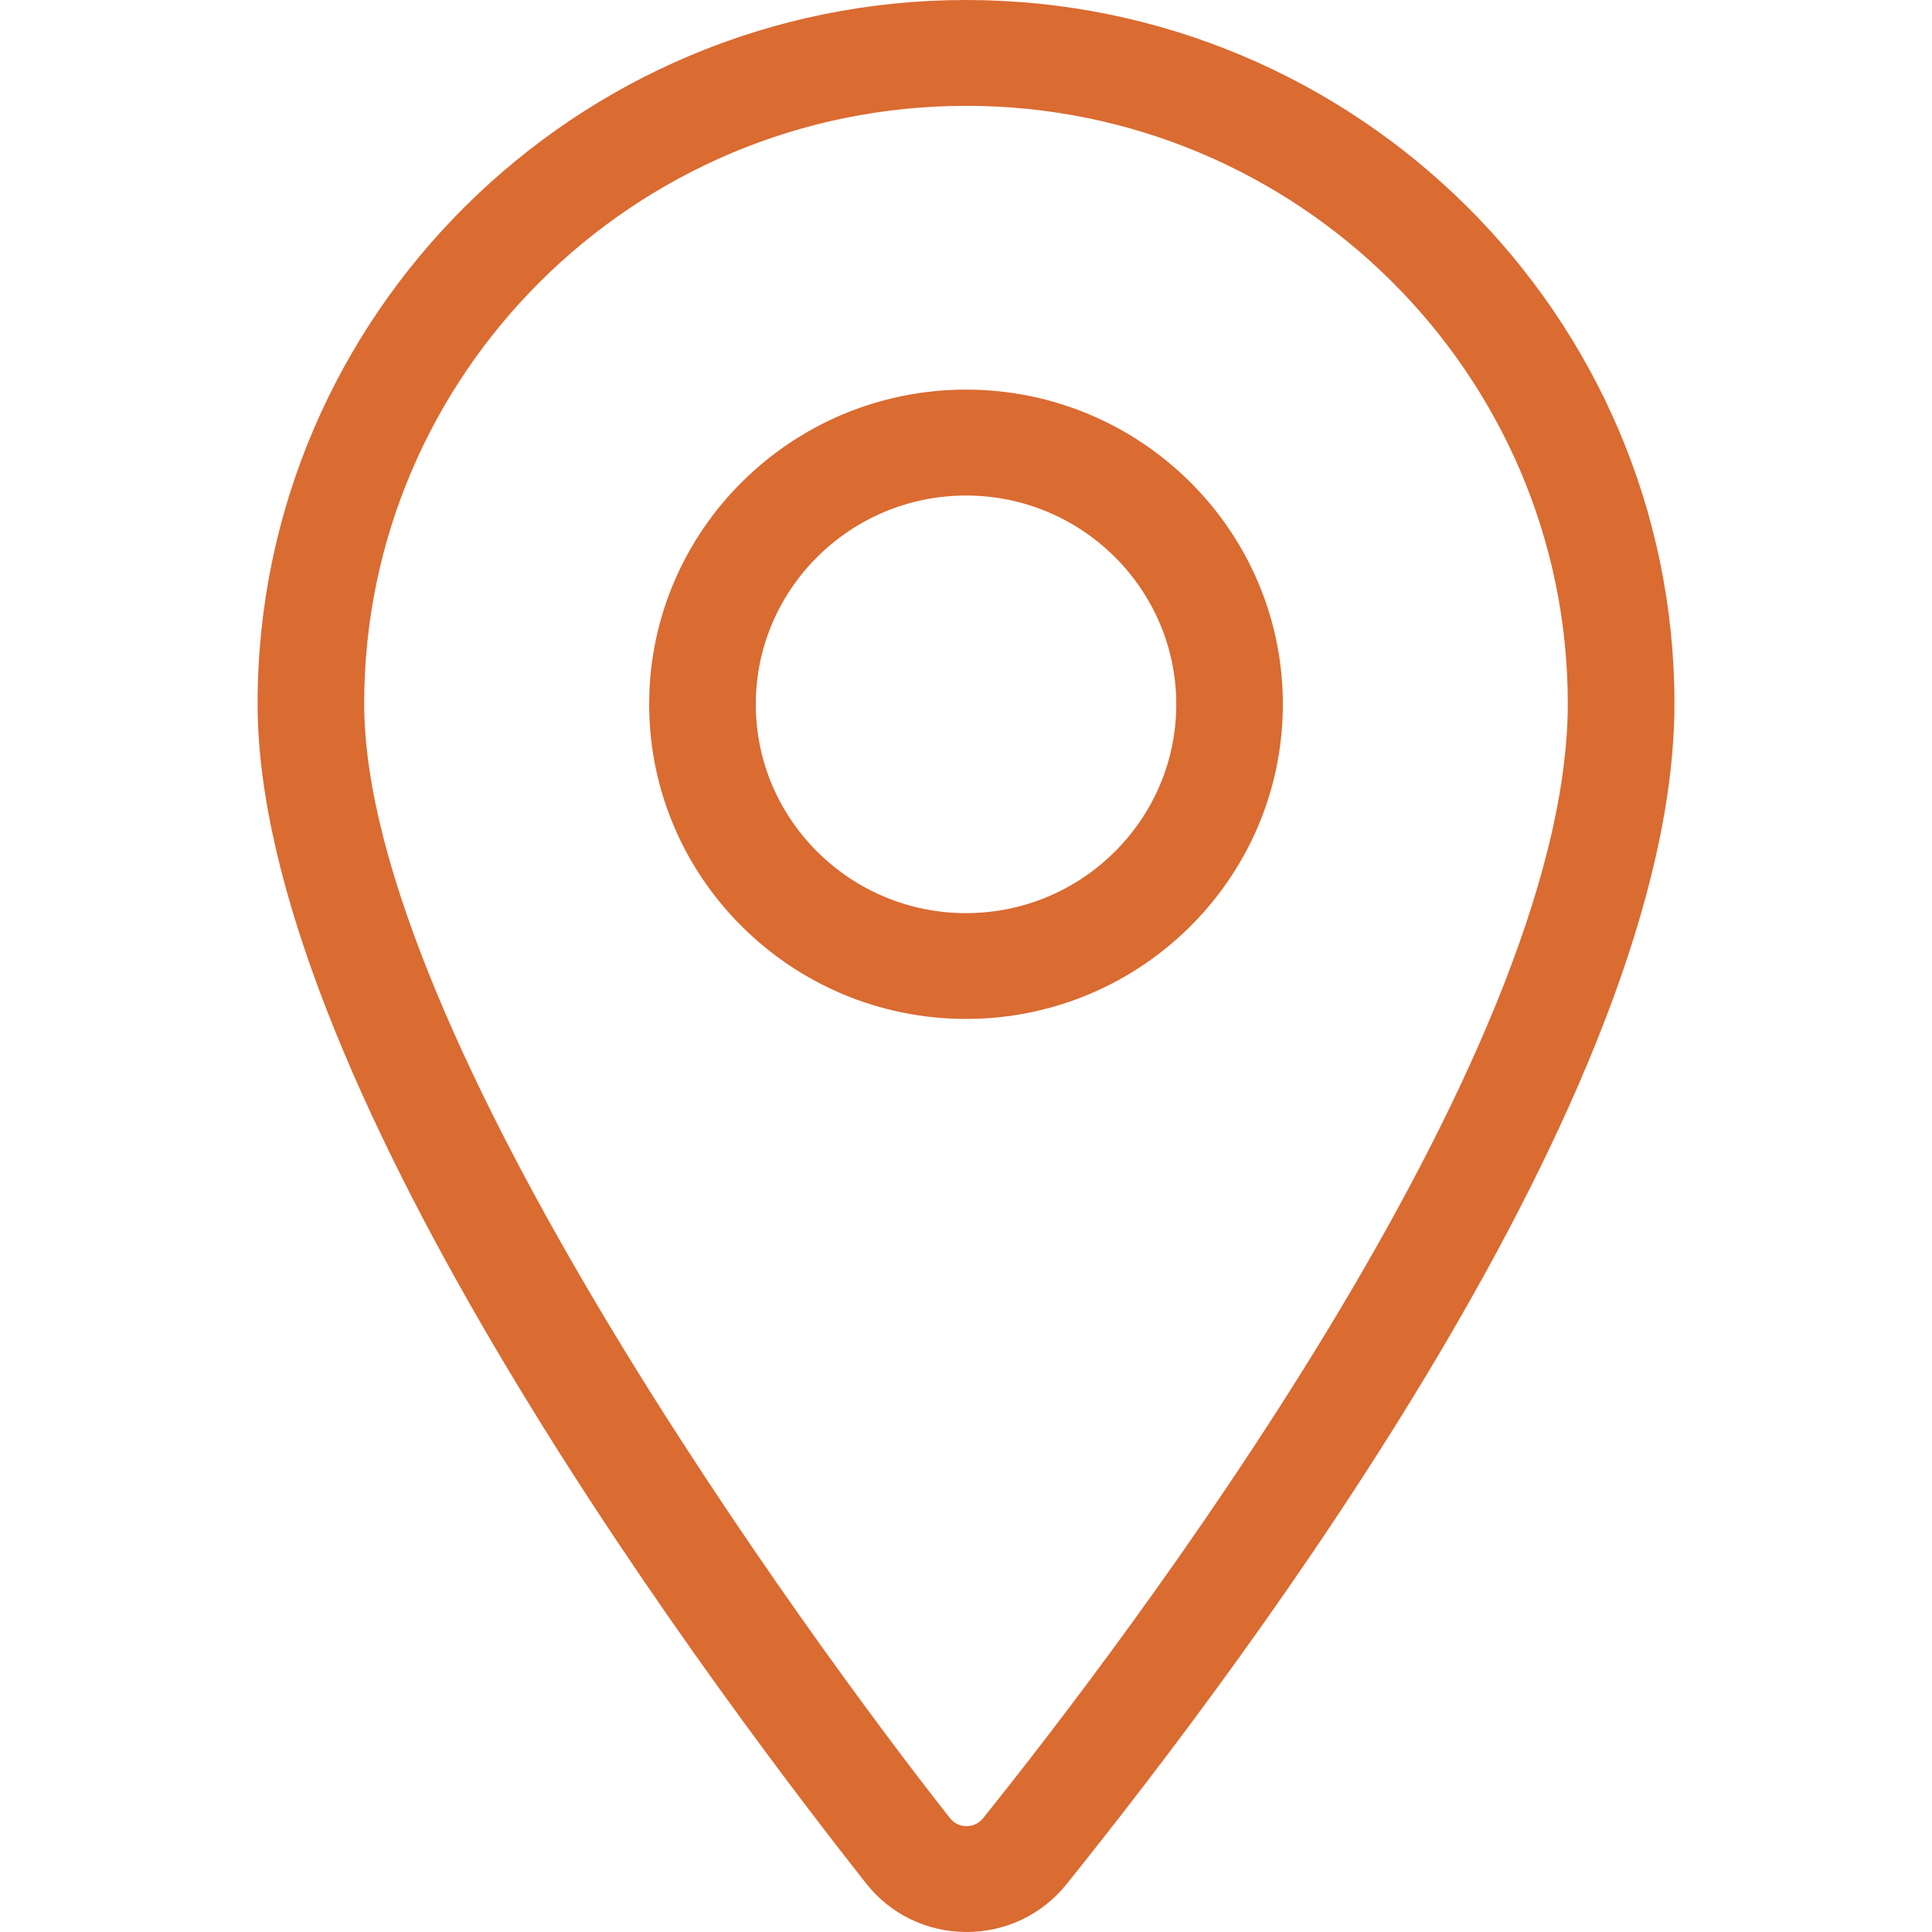 <svg width="80" height="80" viewBox="0 0 80 80" fill="none" xmlns="http://www.w3.org/2000/svg">
<g clip-path="url(#clip0_483_501)">
<path d="M40.026 80H40.001C38.373 79.992 36.861 79.258 35.86 77.984C28.285 68.373 10.666 44.372 10.666 29.132C10.666 13.068 23.824 0 40.001 0C56.177 0 69.335 13.068 69.335 29.132C69.335 45.197 51.73 68.595 44.161 78.022C43.151 79.279 41.645 80 40.026 80ZM40.001 4.383C26.26 4.383 15.08 15.487 15.08 29.132C15.08 42.778 33.645 68.064 39.333 75.282C39.562 75.573 39.86 75.617 40.02 75.617H40.023C40.183 75.617 40.478 75.573 40.707 75.288C46.387 68.215 64.919 43.978 64.919 29.13C64.919 15.484 53.738 4.381 39.998 4.381L40.001 4.383Z" fill="#DA6B31"/>
<path d="M40.001 42.192C32.768 42.192 26.881 36.348 26.881 29.162C26.881 21.977 32.765 16.133 40.001 16.133C47.236 16.133 53.12 21.977 53.12 29.162C53.12 36.348 47.236 42.192 40.001 42.192ZM40.001 20.519C35.201 20.519 31.295 24.398 31.295 29.165C31.295 33.932 35.201 37.811 40.001 37.811C44.801 37.811 48.707 33.932 48.707 29.165C48.707 24.398 44.801 20.519 40.001 20.519Z" fill="#DA6B31"/>
</g>
<defs>
<clipPath id="clip0_483_501">
<rect width="58.667" height="80" fill="white" transform="translate(10.666)"/>
</clipPath>
</defs>
</svg>
